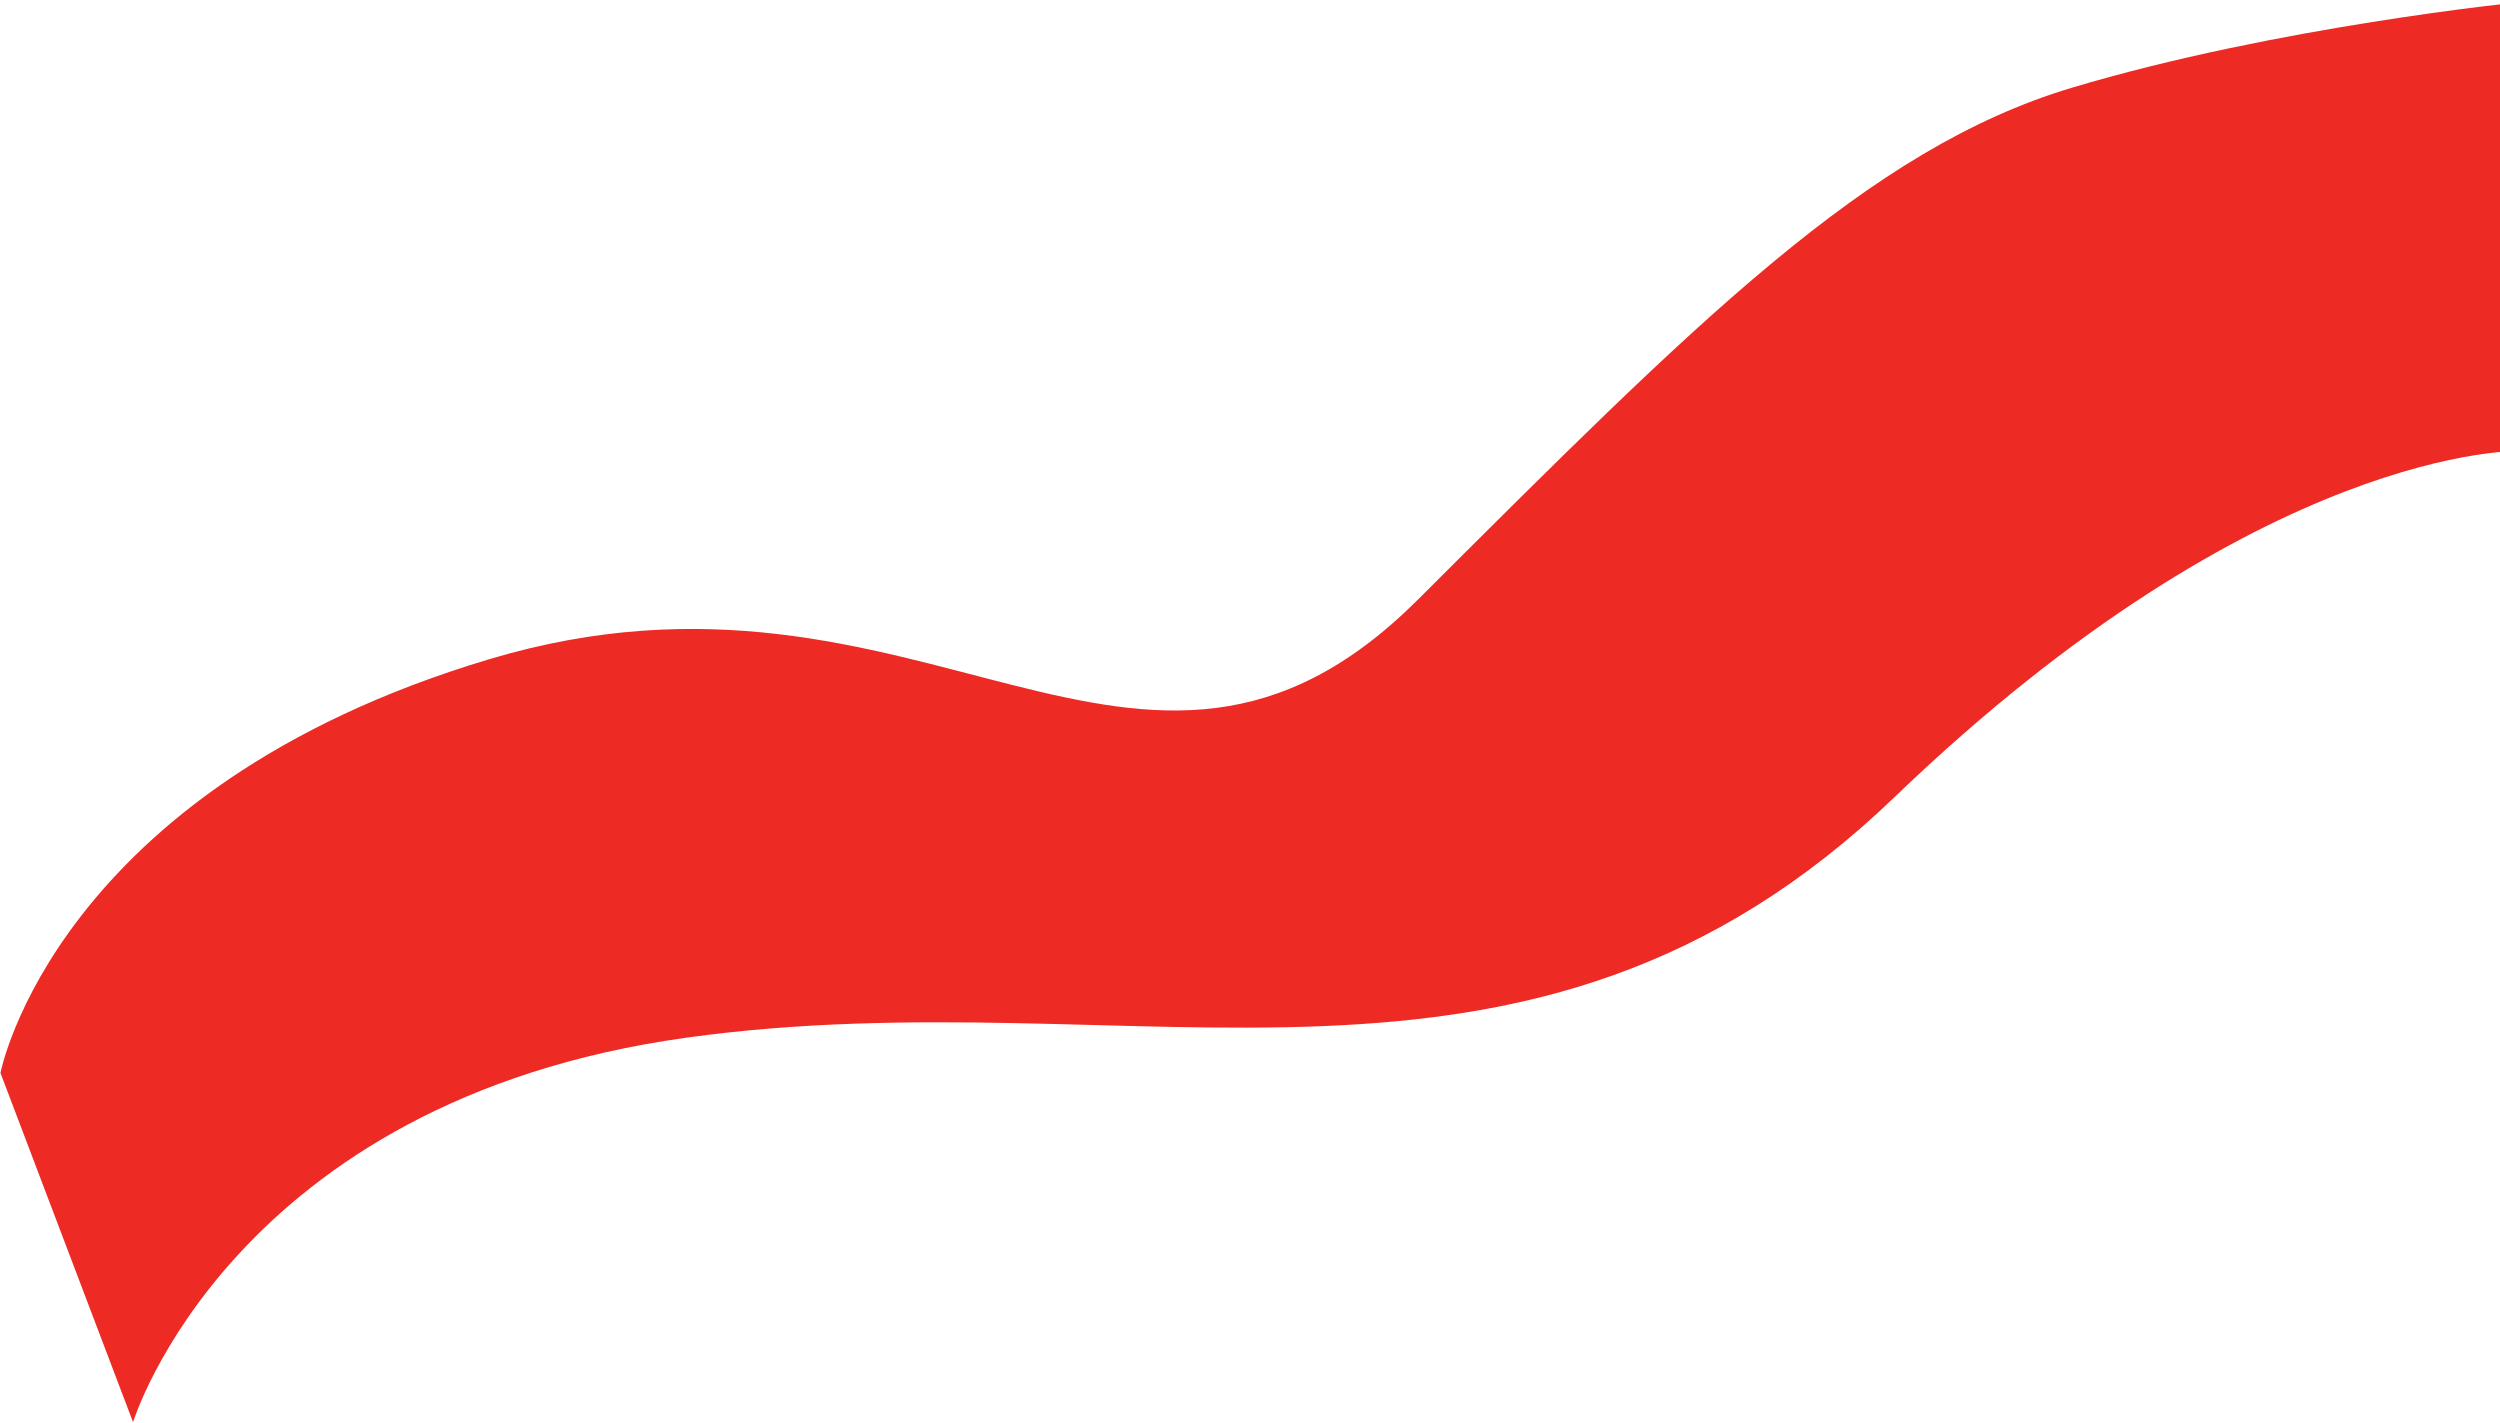 <svg width="947" height="539" viewBox="0 0 947 539" fill="none" xmlns="http://www.w3.org/2000/svg">
<path d="M0.176 406.445C0.176 406.445 20.722 299.031 185.246 249.73C349.769 200.429 431.532 332.429 537.09 227.154C642.647 121.879 707.392 56.436 784.825 33.233C862.257 10.029 954.426 0.825 954.426 0.825L954.426 170.836C954.426 170.836 856.902 168.135 717.681 301.924C578.46 435.714 431.944 369.133 259.828 393.095C87.711 417.056 50.396 538.71 50.396 538.71L0.176 406.445Z" fill="#EE2A25"/>
</svg>
